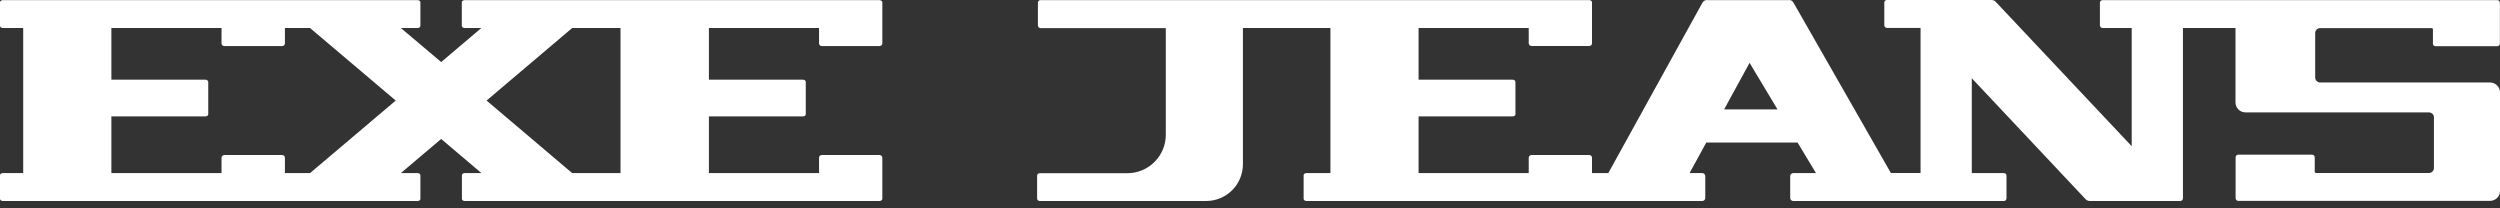 <svg width="180" height="15" viewBox="0 0 180 15" fill="none" xmlns="http://www.w3.org/2000/svg">
<rect x="0" y="0" width="180" height="15" fill="#333333" stroke="none"/>
<path d="M44.677 12.463H41.197L35.034 7.24L41.197 2.017H44.677V12.463ZM22.322 12.463H20.514V11.354C20.514 11.249 20.426 11.161 20.305 11.161H16.159C16.047 11.161 15.95 11.249 15.95 11.354V12.463H8.019V8.381H14.785C14.898 8.381 14.994 8.317 14.994 8.228V5.89C14.994 5.81 14.898 5.737 14.785 5.737H8.019V2.017H15.95V3.126C15.95 3.23 16.039 3.319 16.159 3.319H20.305C20.418 3.319 20.514 3.23 20.514 3.126V2.017H22.322L28.493 7.24L22.322 12.463ZM63.311 0.008H33.451C33.339 0.008 33.25 0.08 33.25 0.161V1.864C33.25 1.945 33.347 2.017 33.451 2.017H34.657L31.764 4.468L28.863 2.017H30.068C30.181 2.017 30.269 1.953 30.269 1.864V0.161C30.269 0.08 30.173 0.008 30.068 0.008H0.209C0.096 0.008 0 0.08 0 0.161V1.864C0 1.945 0.096 2.017 0.209 2.017H1.671V12.463H0.209C0.096 12.463 0 12.527 0 12.616V14.319C0 14.407 0.096 14.472 0.209 14.472H30.068C30.181 14.472 30.269 14.407 30.269 14.319V12.616C30.269 12.527 30.173 12.463 30.068 12.463H28.863L31.764 10.004L34.664 12.463H33.459C33.347 12.463 33.258 12.527 33.258 12.616V14.319C33.258 14.407 33.355 14.472 33.459 14.472H63.319C63.431 14.472 63.52 14.407 63.528 14.319V11.354C63.528 11.249 63.439 11.161 63.319 11.161H59.172C59.06 11.161 58.963 11.249 58.971 11.354V12.463H51.041V8.381H57.806C57.919 8.381 58.015 8.317 58.015 8.228V5.89C58.015 5.81 57.927 5.737 57.806 5.737H51.041V2.017H58.971V3.126C58.971 3.23 59.06 3.319 59.172 3.319H63.319C63.431 3.319 63.528 3.23 63.528 3.126V0.161C63.52 0.08 63.431 0.008 63.311 0.008ZM124.138 7.875L125.97 4.524L127.979 7.875H124.138ZM175.356 3.327H179.807C179.912 3.327 179.992 3.238 179.992 3.142V0.193C179.992 0.088 179.904 0.008 179.807 0.008H151.386C151.282 0.008 151.193 0.088 151.193 0.193V1.824C151.193 1.928 151.282 2.017 151.386 2.017H153.483V10.526L143.712 0.153C143.675 0.105 143.628 0.066 143.573 0.04C143.519 0.014 143.459 -0 143.399 9.91911e-07H135.854C135.749 9.91911e-07 135.669 0.08 135.669 0.185V1.816C135.669 1.92 135.757 2.009 135.854 2.009H138.28V12.455H136.143L129.136 0.201C129.072 0.08 128.959 0.008 128.863 0.008H122.844C122.748 0.008 122.644 0.088 122.571 0.201L115.797 12.463H114.624V11.354C114.624 11.249 114.536 11.161 114.423 11.161H110.277C110.165 11.161 110.068 11.249 110.068 11.354V12.463H102.137V8.381H108.903C109.016 8.381 109.112 8.317 109.112 8.228V5.89C109.112 5.81 109.024 5.737 108.903 5.737H102.137V2.017H110.068V3.118C110.068 3.222 110.157 3.311 110.277 3.311H114.423C114.536 3.311 114.632 3.222 114.624 3.118V0.161C114.624 0.08 114.536 0.008 114.423 0.008H74.914C74.809 0.008 74.729 0.088 74.729 0.201V1.832C74.729 1.937 74.809 2.025 74.914 2.025H83.937V9.707C83.937 10.414 83.664 11.121 83.126 11.659C82.587 12.198 81.872 12.471 81.165 12.471H74.857C74.753 12.471 74.672 12.551 74.672 12.656V14.287C74.672 14.391 74.753 14.472 74.857 14.472H86.838C87.186 14.472 87.532 14.404 87.854 14.271C88.176 14.138 88.468 13.943 88.715 13.696C88.961 13.45 89.156 13.158 89.289 12.835C89.422 12.514 89.49 12.168 89.49 11.82V2.017H95.79V12.463H94.07C93.957 12.463 93.861 12.527 93.861 12.616V14.319C93.861 14.407 93.957 14.472 94.07 14.472H122.563C122.684 14.472 122.78 14.375 122.78 14.255V12.68C122.78 12.559 122.684 12.463 122.563 12.463H121.647L122.853 10.261H129.425L130.751 12.463H129.112C128.992 12.463 128.895 12.559 128.895 12.68V14.255C128.895 14.375 128.992 14.472 129.112 14.472H144.283C144.387 14.472 144.468 14.391 144.468 14.279V12.648C144.468 12.543 144.387 12.463 144.283 12.463H141.969V5.633L150.149 14.327C150.229 14.415 150.341 14.472 150.462 14.472H156.979C157.083 14.472 157.172 14.391 157.172 14.279V2.017H160.956V7.376C160.956 7.471 160.975 7.565 161.012 7.652C161.048 7.739 161.101 7.818 161.169 7.885C161.236 7.951 161.316 8.004 161.403 8.039C161.491 8.075 161.585 8.093 161.679 8.092H174.881C174.978 8.092 175.066 8.132 175.139 8.196C175.211 8.26 175.243 8.357 175.243 8.453V12.101C175.243 12.19 175.211 12.286 175.139 12.35C175.066 12.423 174.978 12.455 174.881 12.455H166.758C166.701 12.455 166.661 12.415 166.661 12.358V11.33C166.661 11.225 166.573 11.137 166.476 11.137H161.149C161.045 11.137 160.964 11.225 160.964 11.33V14.271C160.964 14.375 161.053 14.464 161.149 14.464H179.277C179.462 14.464 179.646 14.391 179.791 14.255C179.858 14.189 179.911 14.11 179.947 14.023C179.983 13.936 180.001 13.843 180 13.748V6.653C180 6.559 179.981 6.465 179.945 6.378C179.908 6.291 179.855 6.211 179.787 6.145C179.72 6.078 179.64 6.026 179.553 5.99C179.465 5.955 179.371 5.937 179.277 5.938H167.055C166.967 5.938 166.87 5.906 166.798 5.834C166.764 5.8 166.737 5.76 166.719 5.716C166.701 5.672 166.692 5.624 166.693 5.577V2.386C166.693 2.29 166.726 2.202 166.798 2.129C166.87 2.057 166.959 2.025 167.055 2.025H175.074C175.131 2.025 175.171 2.065 175.171 2.121V3.15C175.163 3.238 175.251 3.327 175.356 3.327Z" fill="white"/>
</svg>

